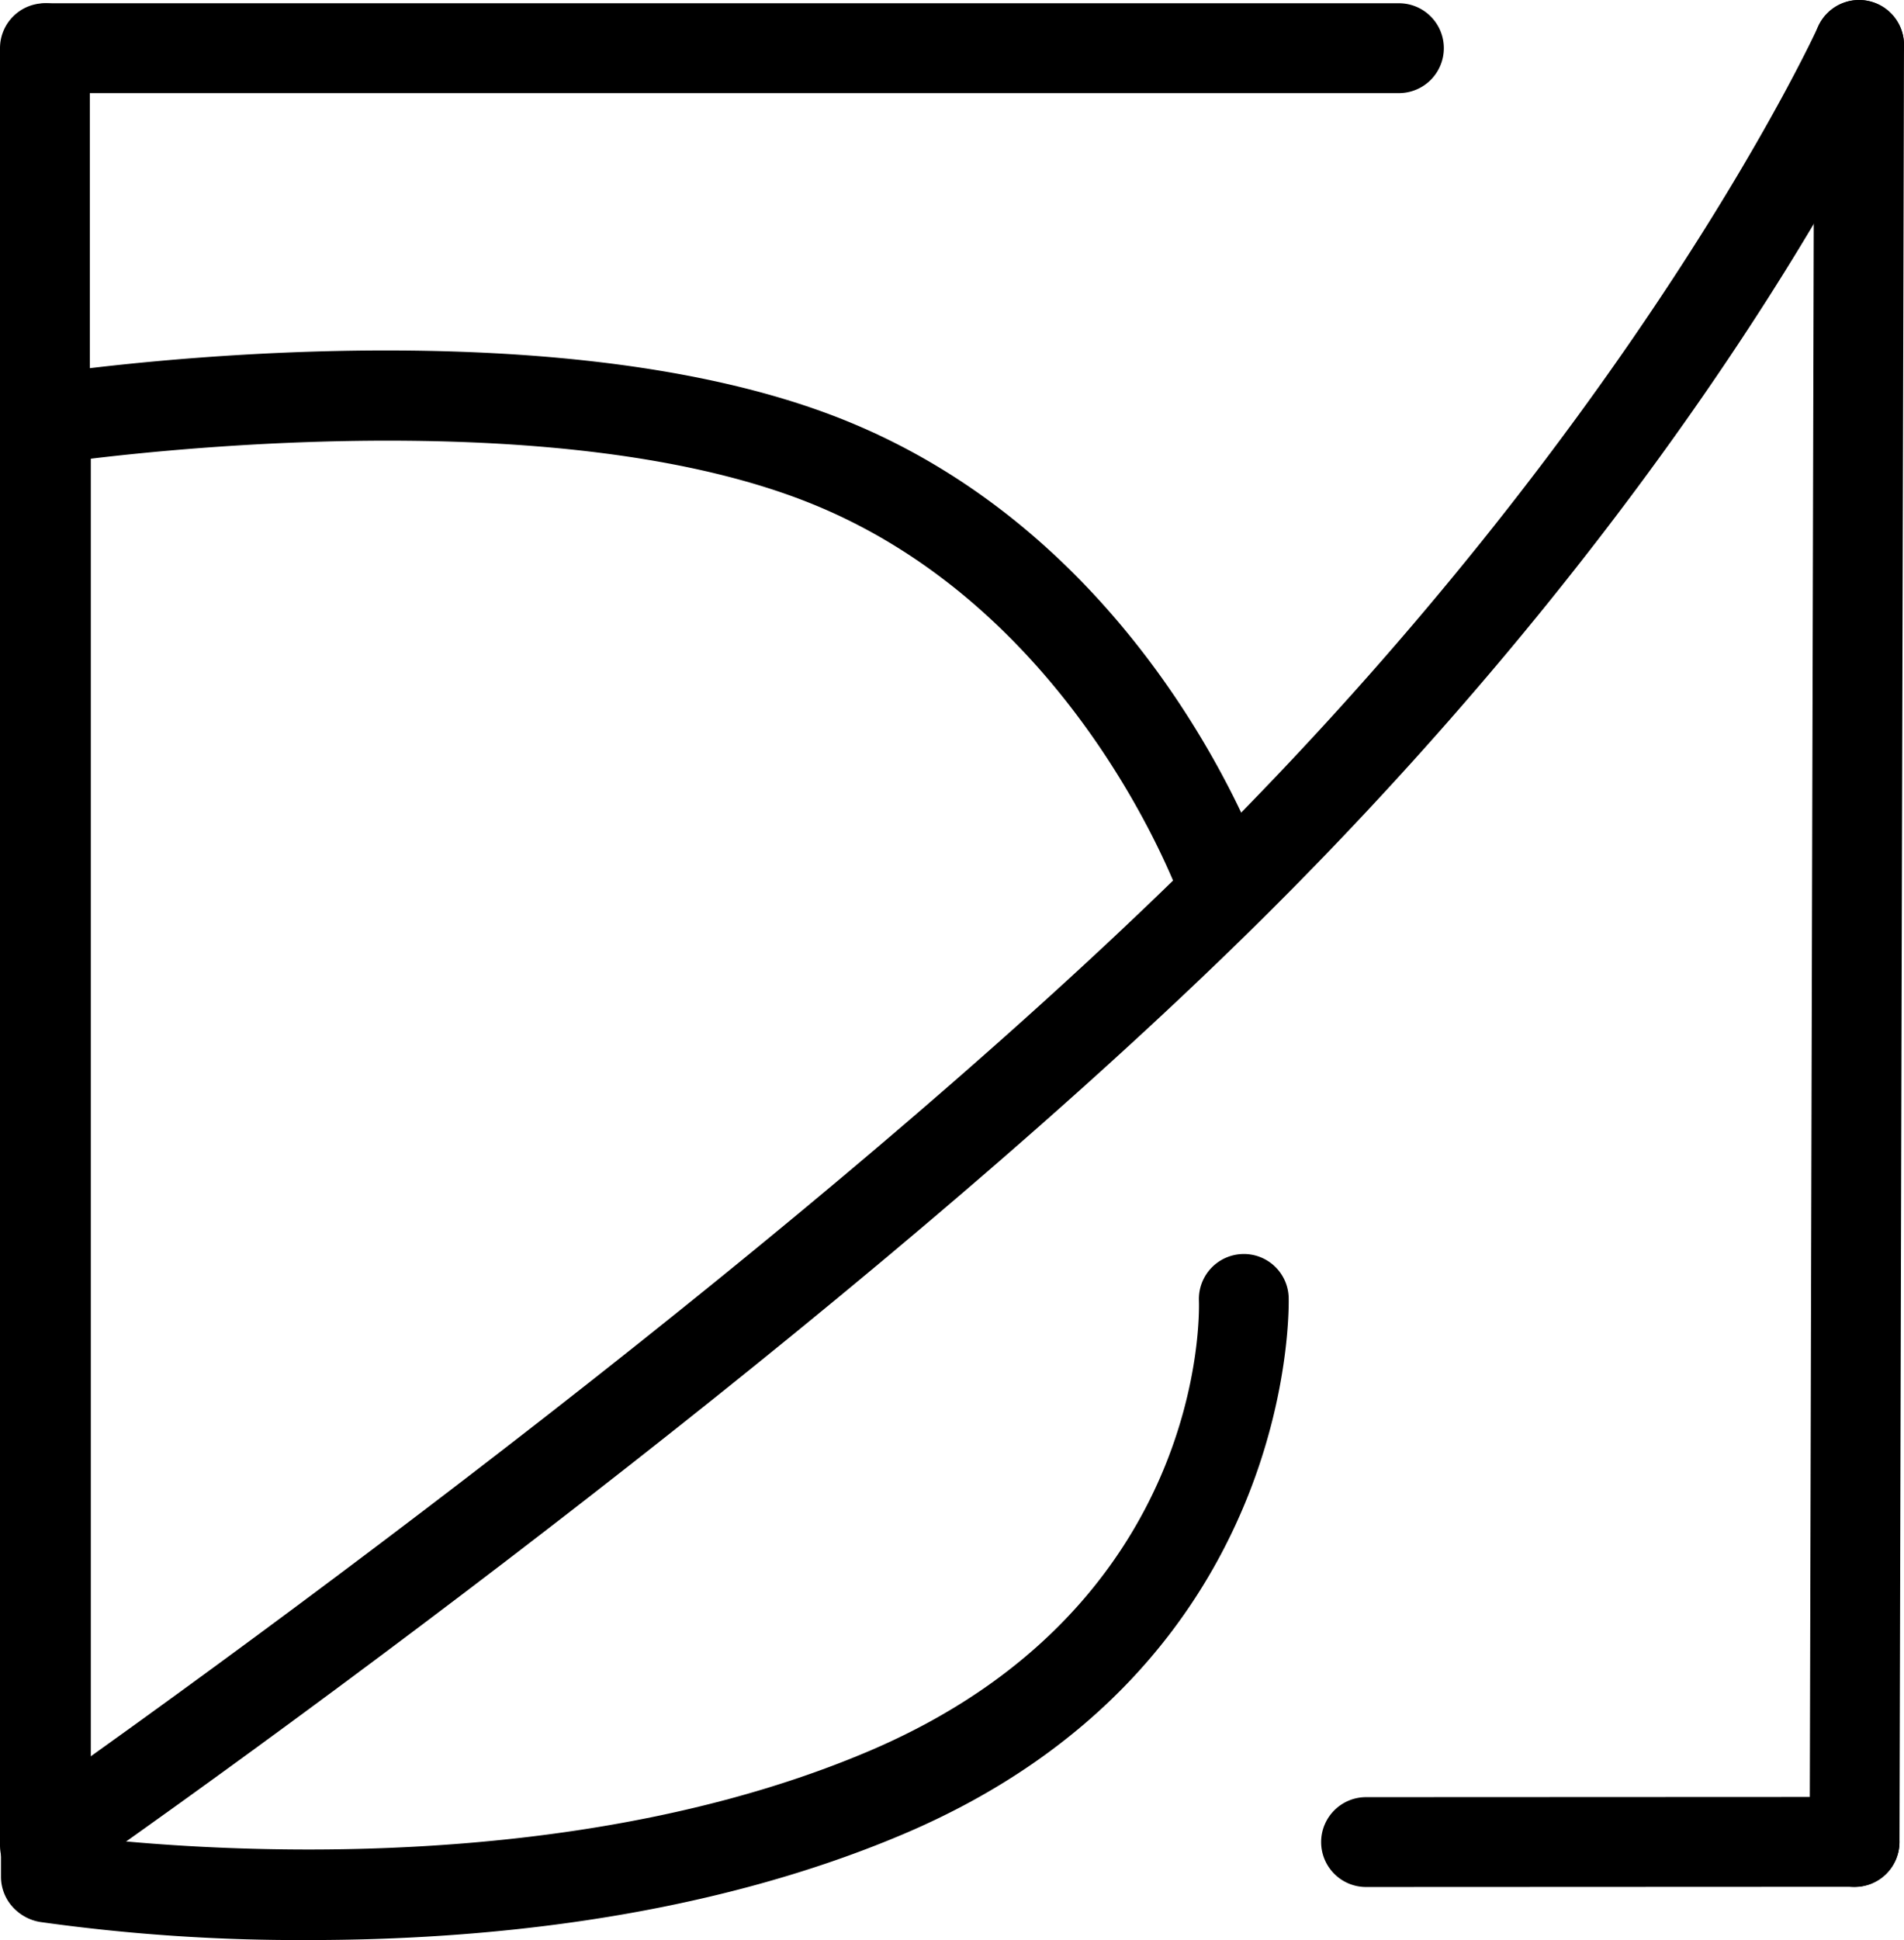 <svg xmlns="http://www.w3.org/2000/svg" width="212.001" height="215.907" viewBox="0 0 212.001 215.907"><g id="Group_33" data-name="Group 33" transform="translate(-19 -14.138)"><path id="Line_3" data-name="Line 3" d="M0,205H-.012A5,5,0,0,1-5,199.988l.5-200A5,5,0,0,1,.512-5,5,5,0,0,1,5.5.012l-.5,200A5,5,0,0,1,0,205Z" transform="translate(225.501 19.138)"></path><path id="Path_3" data-name="Path 3" transform="translate(162.091 102.219)"></path><path id="Path_4" data-name="Path 4" d="M71.006,87.2a5,5,0,0,1-2.833-9.125c.8-.55,82.133-57.177,131.274-105.929,48.78-48.395,68.532-91.565,68.726-91.995a5,5,0,0,1,6.61-2.509,5,5,0,0,1,2.512,6.606c-.818,1.822-20.6,45.193-70.805,95S74.452,85.912,73.729,86.384A4.969,4.969,0,0,1,71.006,87.2Z" transform="translate(-46.732 136.942)"></path><path id="Path_7" data-name="Path 7" d="M3135.758-388.7a5,5,0,0,1-5-5,5,5,0,0,1,5-5h0l54.394-.024h0a5,5,0,0,1,5,5,5,5,0,0,1-5,5Z" transform="translate(-2964.655 612.843)"></path><path id="Line_1" data-name="Line 1" d="M0,205a5,5,0,0,1-5-5V0A5,5,0,0,1,0-5,5,5,0,0,1,5,0V200A5,5,0,0,1,0,205Z" transform="translate(24 19.5)"></path><path id="Line_13" data-name="Line 13" d="M150.5,5H0A5,5,0,0,1-5,0,5,5,0,0,1,0-5H150.5a5,5,0,0,1,5,5A5,5,0,0,1,150.5,5Z" transform="translate(24.264 19.5)"></path><path id="Path_10" data-name="Path 10" d="M4919.11-655a5,5,0,0,1-5-5V-826.486l4.24-.652c2.268-.349,55.929-8.385,89.4,4.92,34.335,13.649,46.763,49,47.275,50.5a5,5,0,0,1-3.107,6.342,5,5,0,0,1-6.352-3.1c-.112-.324-11.536-32.535-41.51-44.451-25.795-10.255-66.75-6.472-79.945-4.886V-660A5,5,0,0,1,4919.11-655Z" transform="translate(-4895 883)"></path><path id="Path_29" data-name="Path 29" d="M4948.246-648.97a207.514,207.514,0,0,1-29.959-2.008,5,5,0,0,1-4.154-5.719,5,5,0,0,1,5.719-4.158c.5.079,50.73,7.736,90.5-9.054,37.734-15.932,37-48.83,36.947-50.222a5.008,5.008,0,0,1,4.8-5.184,4.993,4.993,0,0,1,5.192,4.771c.018.409,1.256,41.142-43.048,59.848C4991.878-651.257,4967.052-648.97,4948.246-648.97Z" transform="translate(-4894.805 879.015)"></path></g></svg>